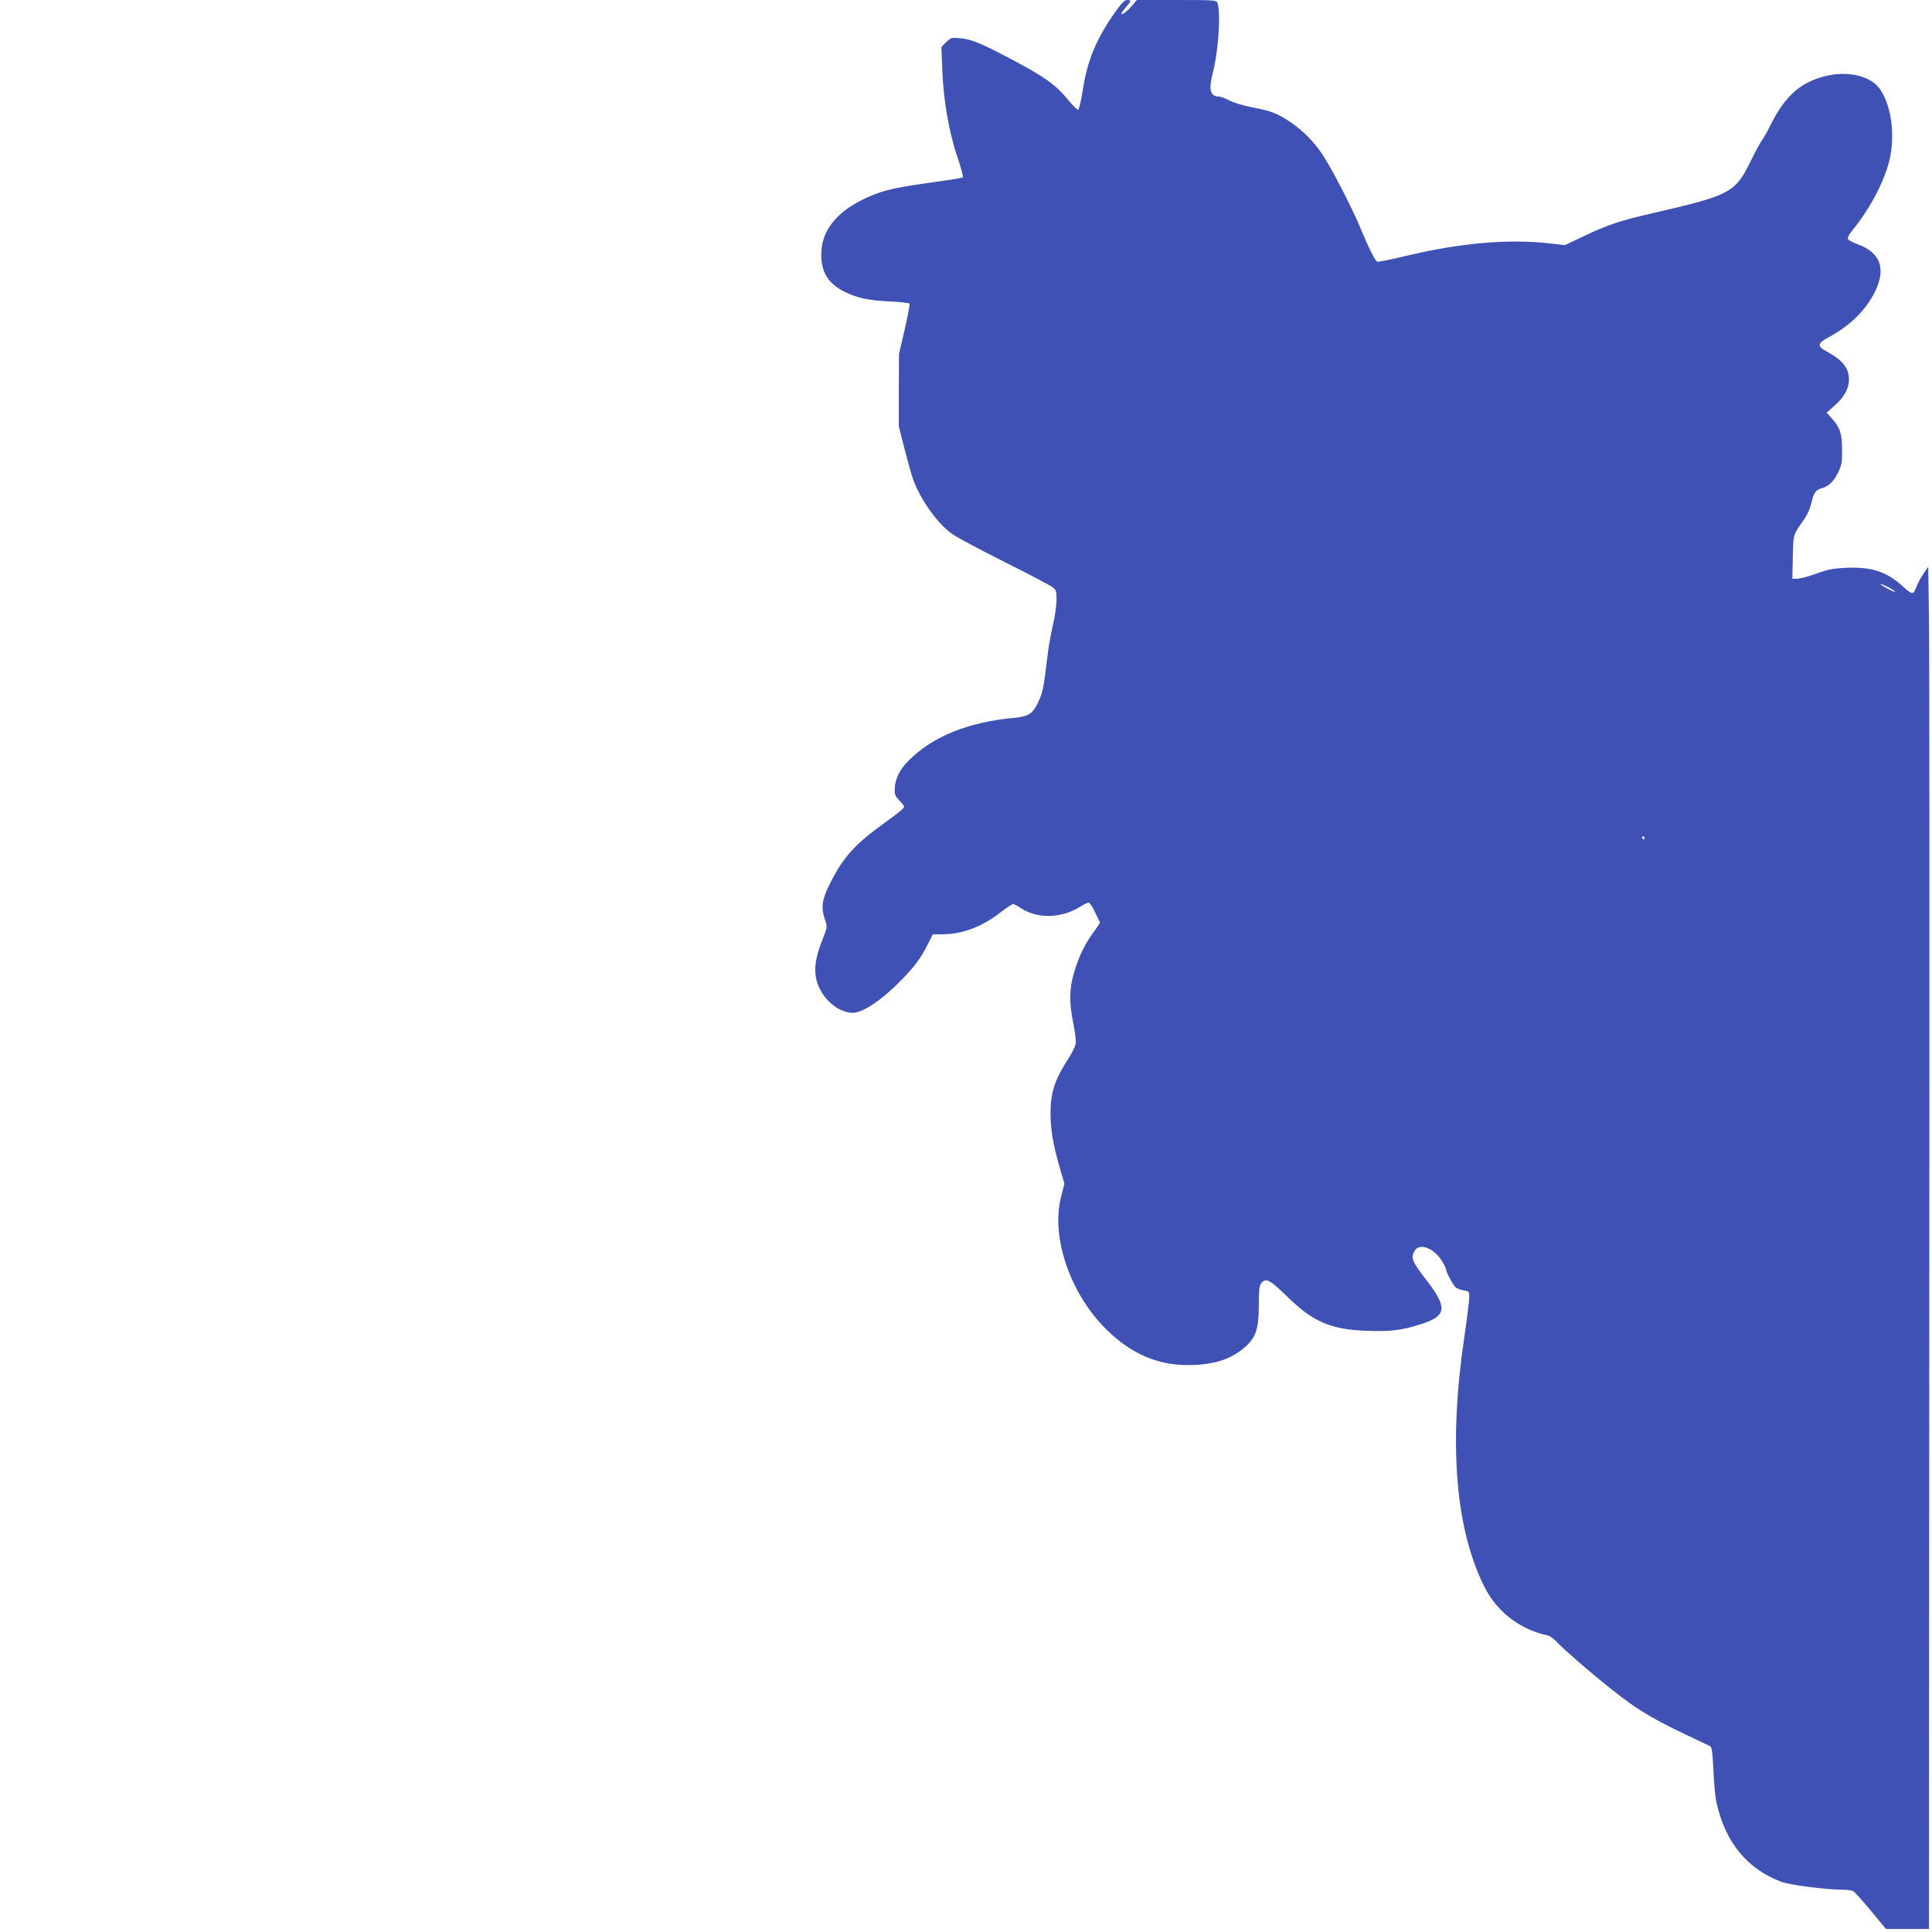 <?xml version="1.0" standalone="no"?>
<!DOCTYPE svg PUBLIC "-//W3C//DTD SVG 20010904//EN"
 "http://www.w3.org/TR/2001/REC-SVG-20010904/DTD/svg10.dtd">
<svg version="1.0" xmlns="http://www.w3.org/2000/svg"
 width="1280pt" height="1280pt" viewBox="0 0 1280 1280"
 preserveAspectRatio="xMidYMid meet">
<g transform="translate(0,1280) scale(0.1,-0.1)"
fill="#3f51b5" stroke="none">
<path d="M7392 12725 c-128 -179 -190 -327 -220 -532 -10 -64 -23 -118 -28
-120 -6 -2 -36 27 -67 65 -81 99 -155 152 -366 264 -215 114 -274 138 -353
145 -54 5 -59 4 -89 -26 l-32 -32 6 -152 c7 -200 44 -413 101 -580 24 -70 39
-130 35 -133 -5 -3 -105 -19 -222 -35 -259 -36 -333 -56 -458 -120 -161 -83
-249 -197 -257 -332 -8 -129 39 -212 149 -268 87 -43 159 -59 302 -66 70 -3
130 -10 133 -15 3 -4 -12 -81 -32 -171 l-38 -162 -1 -240 0 -240 38 -150 c21
-82 47 -175 58 -205 50 -134 160 -288 255 -356 34 -24 192 -109 351 -188 158
-79 300 -154 316 -166 24 -19 27 -28 27 -83 0 -34 -11 -112 -25 -172 -14 -61
-30 -150 -35 -200 -23 -198 -31 -241 -57 -297 -37 -84 -66 -104 -155 -113
-308 -27 -547 -123 -706 -282 -61 -60 -92 -122 -94 -187 -2 -39 2 -50 30 -79
18 -18 32 -37 32 -41 0 -11 -30 -36 -145 -119 -189 -137 -267 -227 -354 -407
-46 -95 -52 -145 -25 -224 16 -47 16 -48 -15 -126 -41 -104 -55 -172 -48 -237
13 -130 134 -253 247 -253 68 0 196 87 326 221 89 93 126 143 173 237 l31 62
63 0 c132 0 264 50 385 145 39 30 77 55 84 55 7 0 29 -11 48 -24 112 -76 272
-72 401 9 21 14 44 25 51 25 8 0 26 -28 42 -62 17 -35 31 -65 33 -68 2 -3 -17
-32 -41 -65 -58 -77 -100 -164 -131 -271 -31 -108 -32 -196 -4 -334 12 -57 19
-118 16 -135 -3 -17 -26 -64 -52 -104 -87 -135 -115 -220 -115 -357 0 -105 17
-207 61 -360 l31 -106 -22 -87 c-69 -268 61 -646 304 -883 162 -158 335 -233
541 -232 169 1 288 40 381 126 66 61 84 120 84 272 0 105 3 127 18 146 29 36
56 21 172 -92 169 -166 289 -217 526 -225 155 -6 229 3 355 43 175 55 182 109
37 296 -95 122 -105 149 -72 196 32 47 122 12 173 -66 17 -27 31 -54 31 -61 0
-18 47 -106 65 -121 9 -7 33 -16 53 -19 36 -7 37 -7 36 -51 -1 -25 -15 -139
-32 -255 -105 -705 -61 -1266 129 -1651 84 -171 236 -289 422 -329 17 -3 50
-29 80 -62 29 -30 144 -132 257 -225 224 -185 326 -250 576 -369 82 -38 156
-74 164 -78 12 -6 16 -40 22 -162 3 -85 13 -184 22 -220 60 -260 205 -433 429
-517 56 -21 300 -52 409 -52 27 0 57 -4 66 -9 9 -5 62 -64 117 -130 l100 -121
142 0 143 0 2 4168 c2 2292 1 4322 -2 4512 l-5 345 -31 -45 c-17 -25 -36 -61
-44 -80 -25 -64 -27 -64 -93 -5 -110 99 -207 131 -382 123 -81 -4 -117 -11
-190 -38 -49 -18 -106 -33 -125 -34 l-35 -1 3 145 c4 158 -2 139 81 258 16 24
35 69 42 100 14 65 29 87 67 97 45 11 80 44 109 103 25 51 28 68 27 152 0 108
-13 146 -67 207 l-35 39 55 49 c61 54 92 110 93 168 0 78 -40 130 -147 188
-65 35 -63 54 10 93 144 78 246 178 308 301 76 154 39 261 -112 316 -33 12
-63 28 -66 36 -3 7 7 28 21 46 117 143 206 306 248 452 46 164 25 367 -51 486
-77 122 -300 146 -484 52 -96 -48 -177 -140 -244 -276 -19 -40 -45 -85 -57
-102 -12 -16 -48 -82 -79 -146 -101 -205 -133 -223 -642 -340 -219 -50 -303
-78 -463 -154 l-124 -59 -107 12 c-270 30 -589 2 -944 -83 -99 -24 -185 -41
-192 -39 -15 6 -57 91 -110 219 -50 123 -189 393 -248 483 -58 90 -130 163
-215 221 -88 60 -131 76 -252 99 -61 12 -126 31 -154 46 -27 14 -58 26 -68 26
-60 0 -72 45 -43 157 38 146 55 403 30 466 -7 16 -29 17 -270 17 l-263 0 -27
-32 c-34 -40 -75 -73 -75 -59 0 6 14 26 30 44 36 41 37 47 8 47 -17 0 -37 -20
-76 -75z m5118 -3815 c21 -11 42 -25 46 -31 5 -9 -73 31 -95 48 -13 10 15 0
49 -17z m-1615 -1660 c3 -5 1 -10 -4 -10 -6 0 -11 5 -11 10 0 6 2 10 4 10 3 0
8 -4 11 -10z"/>
</g>
</svg>
